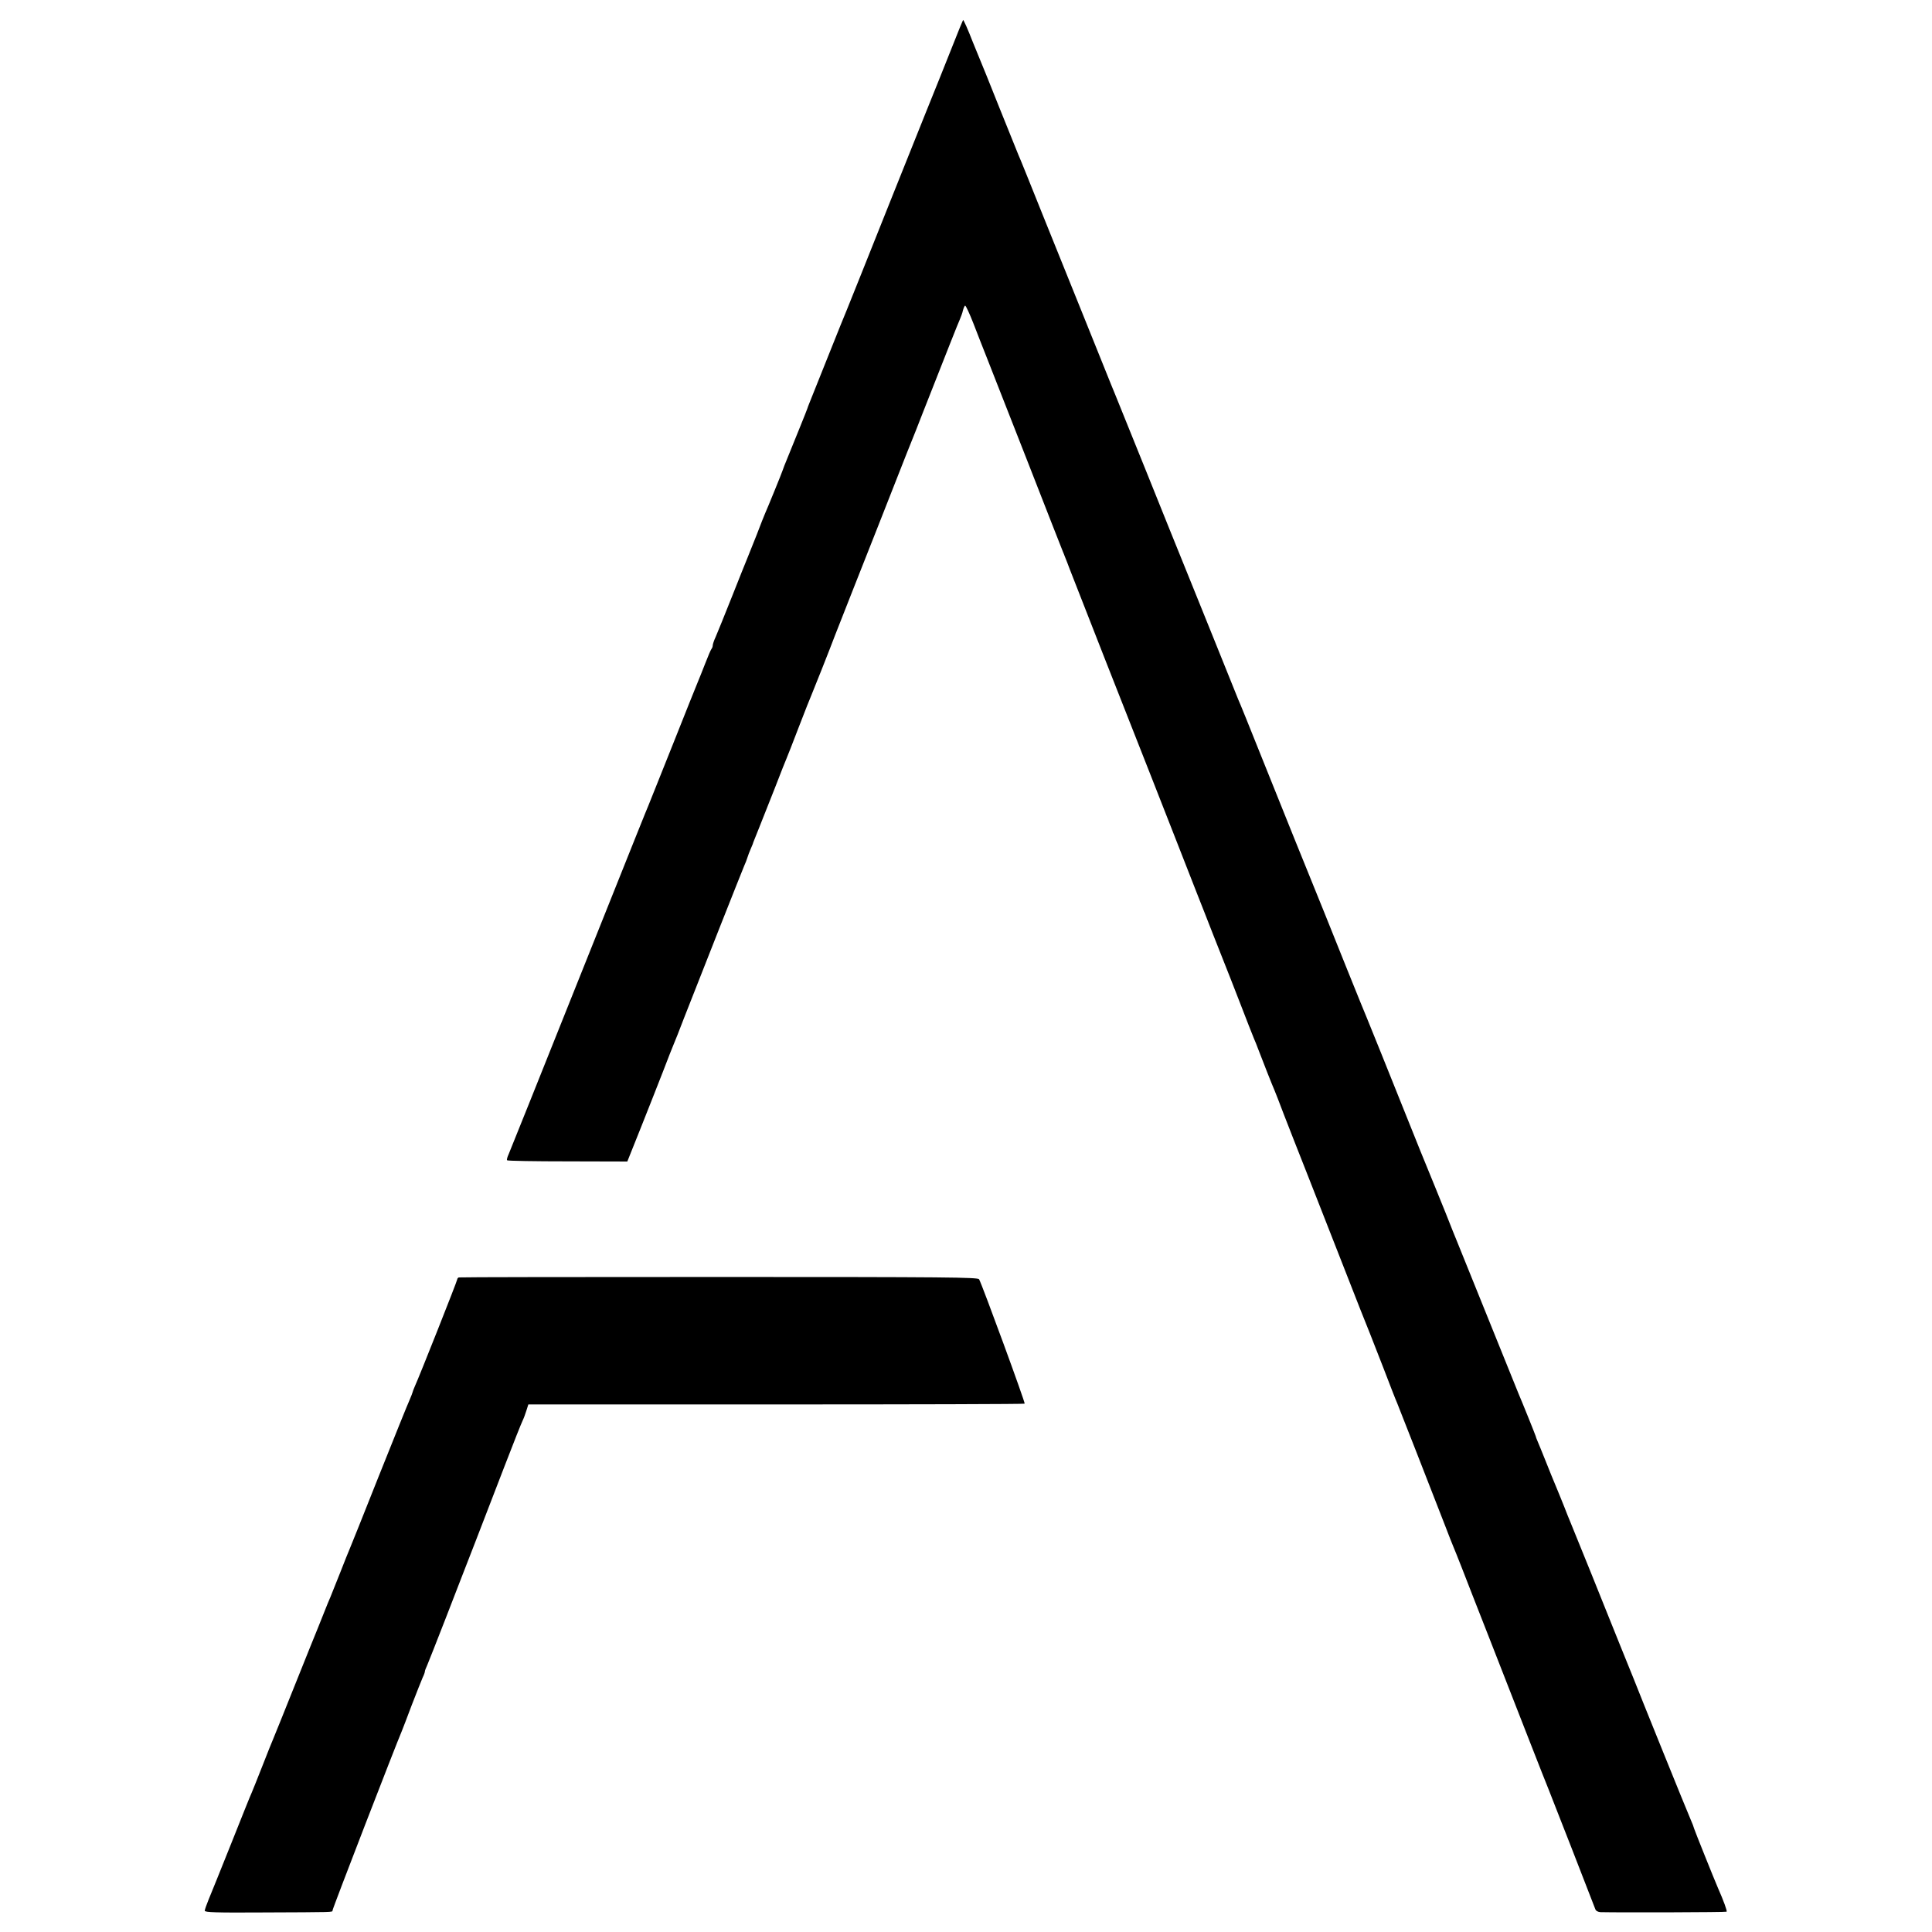 <svg version="1" xmlns="http://www.w3.org/2000/svg" width="1673.333" height="1673.333" viewBox="0 0 1255 1255"><path d="M618.6 30.2c-3.8 9.5-7.4 18.6-8.1 20.3-.7 1.6-14.4 35.8-30.5 76-16 40.1-29.5 73.9-30 75-.5 1.1-5.9 14.4-11.9 29.5s-11.5 28.8-12.2 30.5c-.7 1.6-1.3 3.4-1.5 4-.2.8-7.7 19.3-14.9 37-.4 1.1-.9 2.4-1.1 3-.3 1.2-10.1 25.2-11.4 28-.5 1.1-3 7.4-5.5 14-2.6 6.6-5.3 13.3-6 15-.7 1.6-5.2 12.9-10 25s-9.6 23.9-10.6 26.2c-1.1 2.3-1.9 4.8-1.9 5.5 0 .8-.4 1.8-.8 2.3-.5.6-2.3 4.8-4.1 9.5-1.8 4.7-3.9 9.8-4.6 11.5-.7 1.6-8.1 20.1-16.4 41-8.4 20.9-15.5 38.9-16 40-1.7 4-4 9.7-46.3 115.5-23.6 59.1-43.6 109-44.4 110.8-.9 1.9-1.3 3.6-1 3.9.3.4 18 .7 39.4.7l38.7.1 8.8-22c4.8-12.1 11.3-28.5 14.4-36.5 3-8 6.2-15.9 6.9-17.6.7-1.6 3.8-9.3 6.7-17 10.5-26.9 37.8-95.9 39.1-98.9.8-1.7 1.7-4.1 2.1-5.4.4-1.3 1.4-4 2.3-6 .9-2 1.6-3.8 1.6-4.1.1-.3 1.8-4.6 3.8-9.5 2-5 6.6-16.7 10.3-26 3.6-9.4 7-17.9 7.5-19 .5-1.1 4.1-10.3 8-20.5 3.9-10.2 7.6-19.4 8.1-20.5 1.1-2.5 12.3-30.7 15.4-39 1.3-3.3 6.7-17 12-30.5s12.5-31.7 16-40.5c17.7-45.1 23.3-59.2 24.5-62 .4-1.1 2.4-6.1 4.3-11 15.9-40.4 23-58.4 24.2-61 .7-1.7 1.7-4.2 2-5.8.4-1.5 1-2.9 1.4-3.2.4-.2 2.9 5.1 5.5 11.8 2.6 6.7 6.2 16 8.1 20.7 1.8 4.7 13.7 34.8 26.3 67 12.6 32.2 23.2 59.4 23.7 60.5.5 1.1.9 2.2 1 2.5.1.3.5 1.2.8 2 .3.8 1.5 3.7 2.5 6.5 1.1 2.7 11.5 29.3 23.1 59 29.6 75.1 34 86.4 45.8 116.5 5.7 14.6 11.9 30.3 13.7 35 1.9 4.7 6.6 16.8 10.6 27s7.8 19.8 8.5 21.5c.7 1.6 4.7 12 9 23 4.2 11 8.3 21.3 9 23 .7 1.6 2.1 5 3 7.5 2.4 6.4 9.4 24.1 10.5 26.5.5 1.1 3.2 8.1 6 15.5 2.9 7.4 9.8 25.2 15.5 39.5 5.6 14.3 14.6 37.2 20 51 11.5 29.5 19.3 49.2 20.5 52 .4 1.1 4.3 11 8.6 22 4.2 11 8.2 21.3 9 23 1.2 2.9 22 56 31.1 79.5 2.4 6.3 4.8 12.4 5.3 13.5.5 1.1 3 7.4 5.6 14 2.5 6.6 10.4 26.6 17.4 44.5 7 17.9 18.4 47.1 25.4 65s13.1 33.4 13.6 34.5c.8 1.8 28.7 73.4 30.3 77.7.4 1.1 1.7 1.8 3.4 1.9 13.3.3 81.5.1 81.9-.3.4-.5-2-7.2-5.6-15.3-2.6-6-15.1-37.2-15.5-38.6-.2-.9-1.2-3.6-2.3-6-1.9-4.2-33.6-82.6-37.2-91.9-1-2.5-4.7-11.7-8.3-20.5-3.5-8.8-12.2-30.2-19.1-47.5-7-17.3-13.1-32.4-13.6-33.5-.5-1.1-2.3-5.6-4-10-1.8-4.4-4.2-10.5-5.5-13.5-1.3-3-4.2-10.2-6.5-16-2.3-5.8-4.7-11.6-5.3-13-.6-1.4-1.1-2.7-1.1-3-.1-.6-9.3-23.4-11.1-27.5-.7-1.7-9.7-23.9-20-49.5s-19.3-47.9-20-49.5c-.7-1.7-4.1-10-7.4-18.5-3.4-8.5-6.6-16.4-7.1-17.5-.5-1.1-4.7-11.5-9.4-23-22.7-56.6-33.8-84.2-34.6-86-.5-1.1-6.2-15.1-12.6-31-10.7-26.7-18.1-45.2-34.9-86.5-3.4-8.5-12.7-31.5-20.5-51-7.8-19.5-14.8-36.9-15.6-38.5-.7-1.7-7.4-18.3-14.9-37-7.6-18.7-16.5-41-20-49.5s-14.7-36.4-25-62-19.3-47.9-20-49.5c-.7-1.7-4.5-10.9-8.3-20.5-3.9-9.6-10.5-26.1-14.7-36.5-4.2-10.5-14.6-36.3-23.2-57.5-8.5-21.2-16-39.9-16.8-41.5-.7-1.7-6.3-15.6-12.5-31-6.1-15.4-11.8-29.4-12.5-31-.7-1.7-2.7-6.6-4.5-11-3.5-9-6-14.5-6.4-14.5-.1 0-3.3 7.8-7 17.2z"/><path d="M298 829.8c-.5.2-1 .8-1 1.3 0 1-24.8 63.6-27.6 69.6-.7 1.7-1.4 3.4-1.4 3.7 0 .3-.9 2.5-1.9 4.9C265 911.6 256 934 246 959c-9.9 25-18.5 46.4-19 47.5-.5 1.1-3.2 7.8-6 15-2.8 7.1-5.7 14.3-6.4 16-.7 1.6-2.6 6.1-4.1 10-1.5 3.8-3.3 8.3-4 10-.7 1.6-7.2 17.8-14.5 36-7.2 18.1-13.8 34.3-14.5 36-.7 1.6-3.9 9.5-7 17.5s-6.3 15.8-7 17.5c-.8 1.6-6.8 16.7-13.5 33.5s-13.3 33.1-14.6 36.2c-1.3 3.2-2.4 6.3-2.4 7 0 1 7.5 1.3 36.8 1.1 47.9-.2 46.2-.1 46.2-1.3s41.2-107.7 45-116.5c.5-1.1 3.4-8.8 6.5-17 3.2-8.3 6.4-16.3 7.1-17.9.8-1.6 1.4-3.3 1.4-3.9 0-.5.7-2.3 1.5-4 .8-1.8 6.2-15.6 12.1-30.7 5.8-15.1 14.6-37.6 19.4-50 4.8-12.4 13.3-34.4 18.9-49 5.6-14.6 10.8-27.6 11.5-29 .7-1.4 1.8-4.3 2.5-6.6l1.3-4.1h160.9c88.5 0 161.2-.2 161.5-.5.5-.6-27.5-77-29.6-80.8-.8-1.3-20.6-1.5-168.9-1.5-92.5 0-168.5.1-169.1.3z"/></svg>